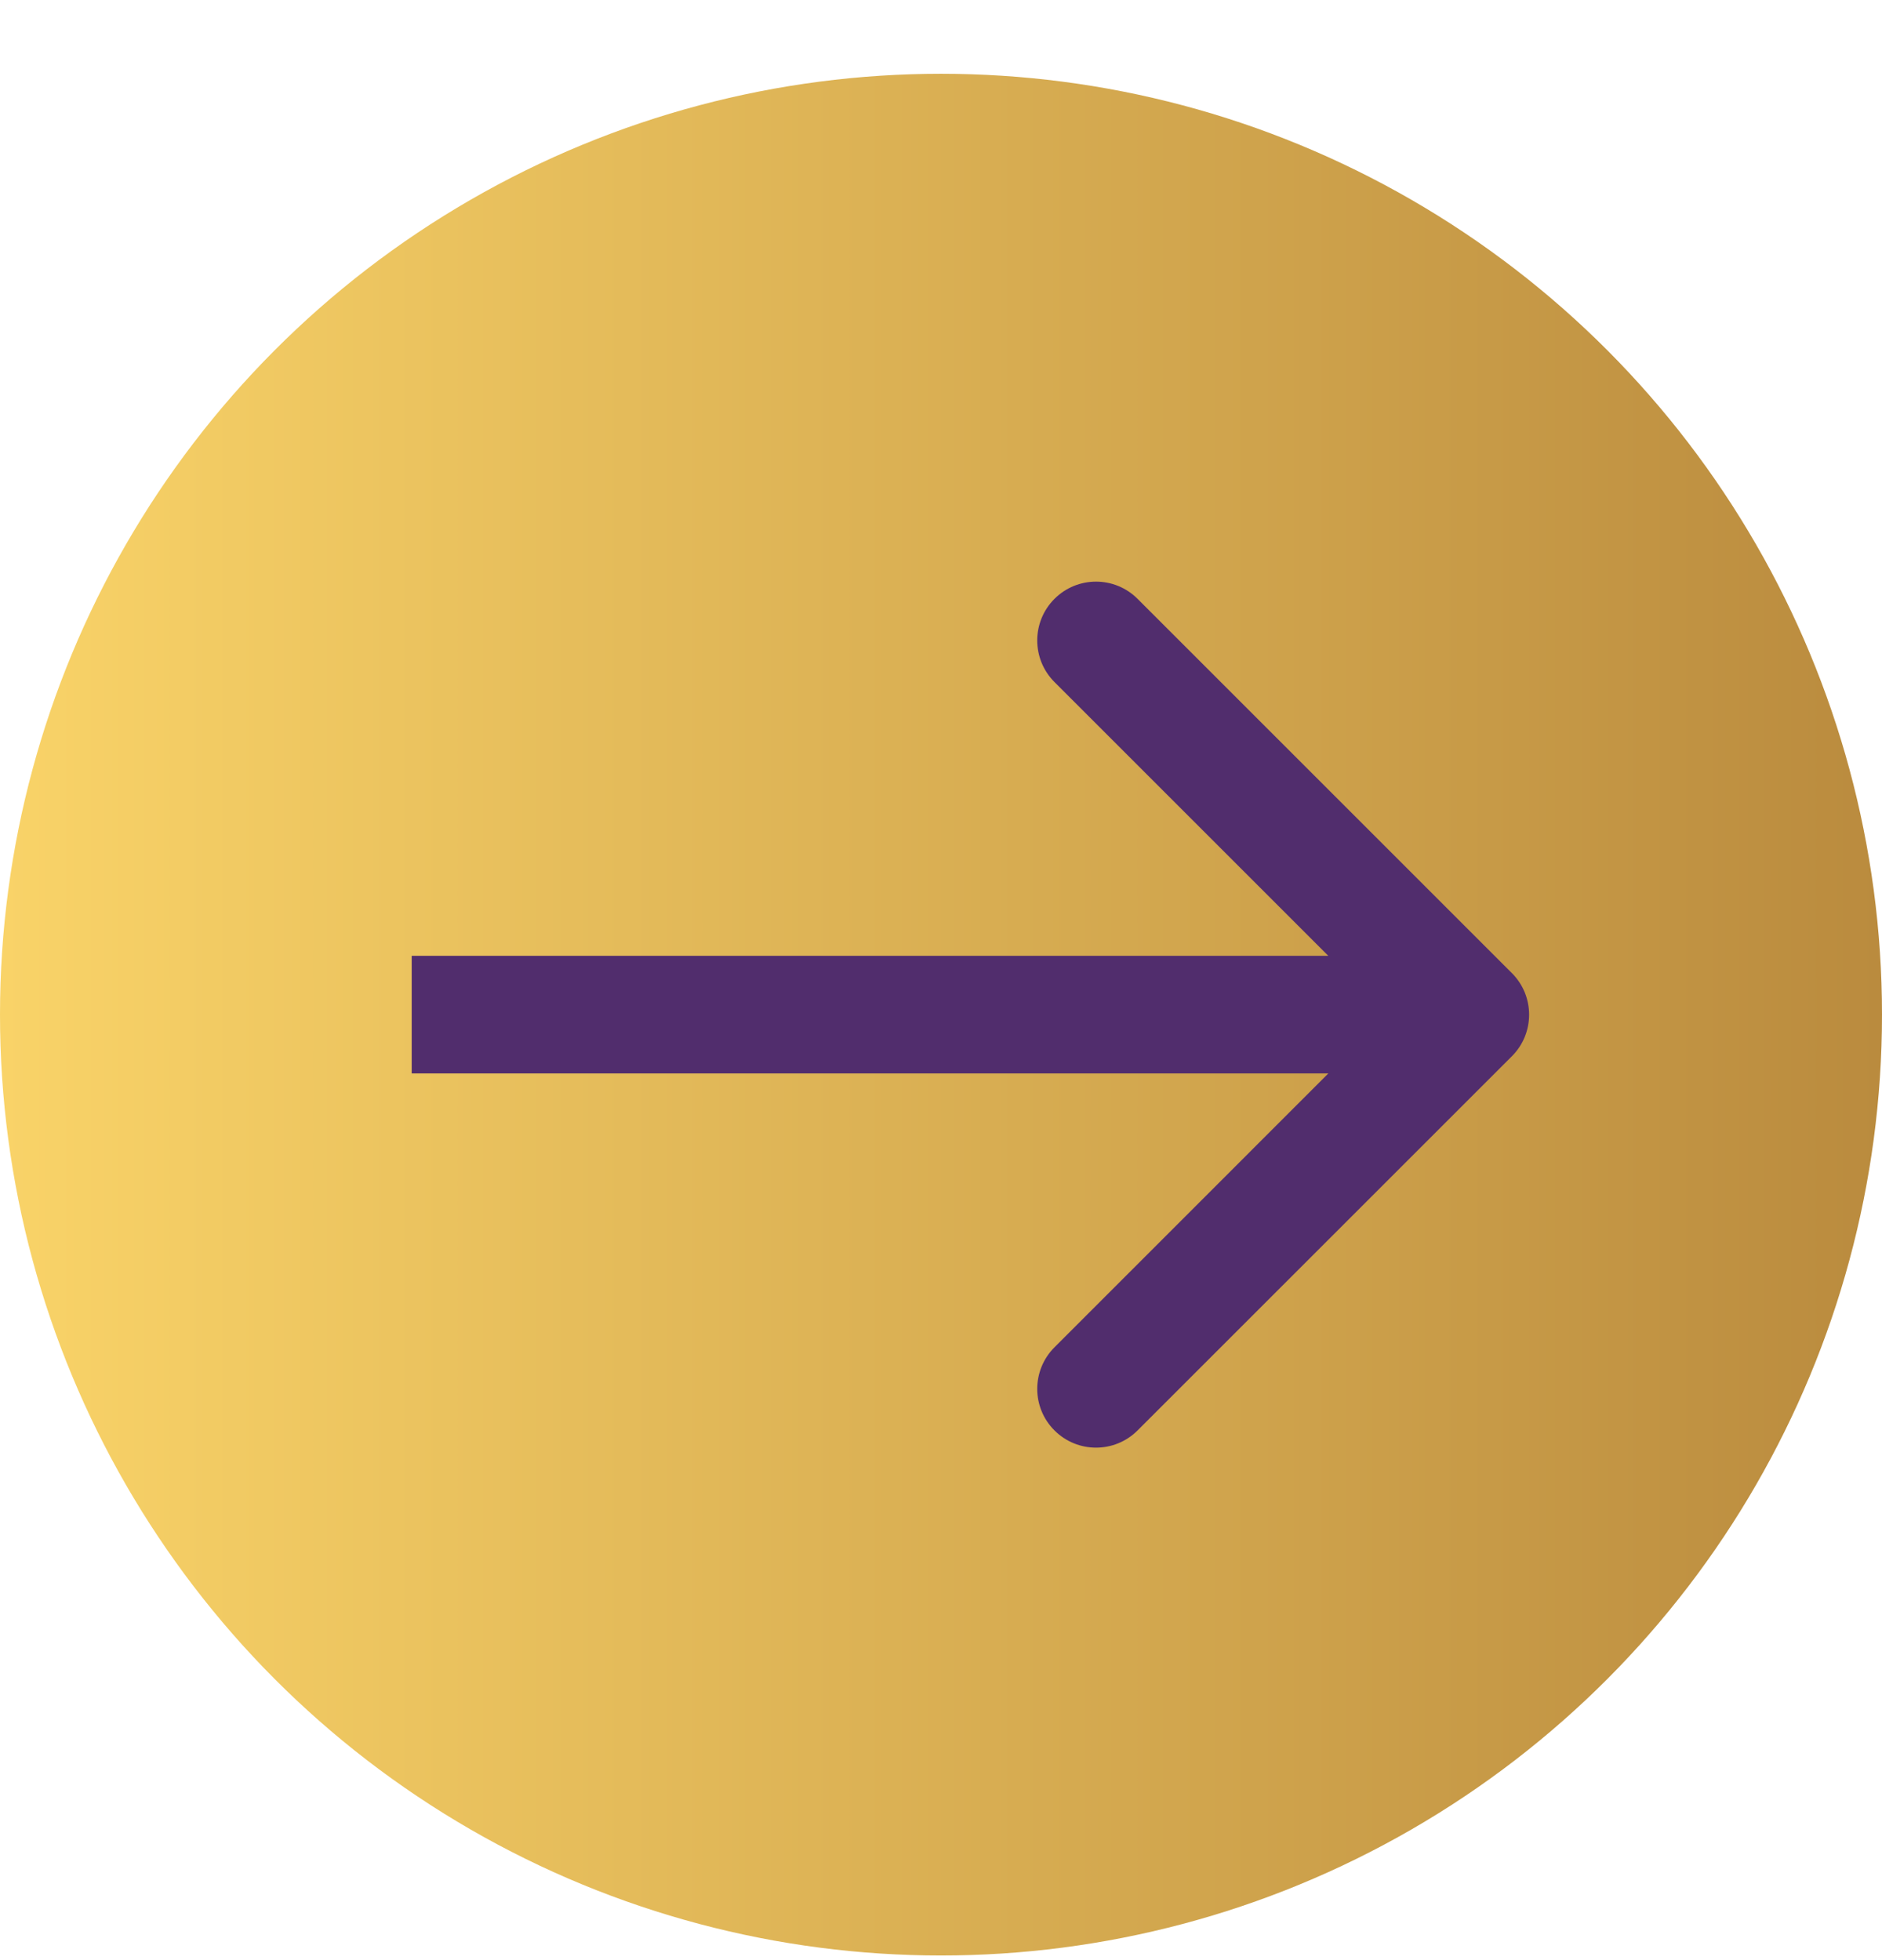 <svg width="24" height="25" viewBox="0 0 24 25" fill="none" xmlns="http://www.w3.org/2000/svg">
<g id="Arrow">
<circle id="Ellipse 1" cx="12" cy="12.941" r="12" fill="url(#paint0_linear_295_330)"/>
<path id="Arrow 1" d="M19.28 13.472C19.573 13.179 19.573 12.704 19.28 12.411L14.507 7.638C14.214 7.345 13.74 7.345 13.447 7.638C13.154 7.931 13.154 8.406 13.447 8.699L17.689 12.941L13.447 17.184C13.154 17.477 13.154 17.952 13.447 18.244C13.74 18.537 14.214 18.537 14.507 18.244L19.28 13.472ZM5.25 13.691H18.75V12.191H5.25V13.691Z" fill="#512D6D"/>
</g>
<defs>
<linearGradient id="paint0_linear_295_330" x1="0" y1="12.941" x2="24" y2="12.941" gradientUnits="userSpaceOnUse">
<stop stop-color="#F9D368"/>
<stop offset="1" stop-color="#BA8B3E"/>
</linearGradient>
</defs>
</svg>
